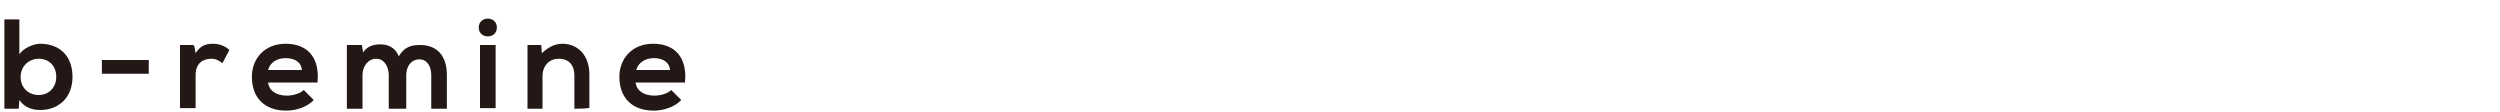 <?xml version="1.0" encoding="utf-8"?>
<!-- Generator: Adobe Illustrator 21.1.0, SVG Export Plug-In . SVG Version: 6.00 Build 0)  -->
<svg version="1.1" id="レイヤー_1" xmlns="http://www.w3.org/2000/svg" xmlns:xlink="http://www.w3.org/1999/xlink" x="0px"
	 y="0px" viewBox="0 0 400 18" style="enable-background:new 0 0 400 18;" xml:space="preserve">
<style type="text/css">
	.st0{fill:#231815;}
</style>
<title>アセット 7</title>
<g>
	<path class="st0" d="M3.1,3.1v5.6C3.7,7.7,5.4,7,6.4,7c3,0,5.2,1.8,5.2,5.3c0,3.3-2.2,5.3-5.2,5.3c-1.2,0-2.5-0.4-3.3-1.6L3,17.4
		H0.7V3.1H3.1z M3.3,12.3c0,1.8,1.3,2.9,2.9,2.9S9,14,9,12.3c0-1.8-1.2-2.9-2.8-2.9S3.3,10.6,3.3,12.3z"/>
	<path class="st0" d="M16.3,9.6h7.5v2.2h-7.5V9.6z"/>
	<path class="st0" d="M31.1,7.4l0.2,1.1C32.1,7.2,33.1,7,34.1,7s2,0.4,2.6,1l-1.1,2.1c-0.6-0.4-1-0.7-1.8-0.7
		c-1.3,0-2.5,0.7-2.5,2.6v5.3h-2.5V7.2h2.2V7.4z"/>
	<path class="st0" d="M42.9,13.2c0.1,1.2,1.2,2.1,3,2.1c0.9,0,2.1-0.3,2.7-0.9l1.6,1.6c-1,1.1-2.8,1.7-4.4,1.7
		c-3.5,0-5.5-2.1-5.5-5.4c0-3,2.1-5.3,5.4-5.3c3.4,0,5.5,2.1,5.1,6.2C50.7,13.2,42.9,13.2,42.9,13.2z M48.3,11.2
		c-0.1-1.3-1.2-1.9-2.6-1.9s-2.5,0.7-2.8,1.9H48.3z"/>
	<path class="st0" d="M62.2,17.4V12c0-1.3-0.7-2.6-2-2.6S58,10.6,58,12v5.4h-2.5V7.2h2.4l0.2,1.2c0.6-1,1.7-1.3,2.7-1.3
		c1.2,0,2.4,0.4,3,1.9c0.9-1.5,2-1.8,3.4-1.8c2.8,0,4.3,1.8,4.3,4.8v5.4H69v-5.4c0-1.3-0.6-2.5-1.9-2.5c-1.3,0-2.1,1.1-2.1,2.5v5.4
		h-2.8V17.4z"/>
	<path class="st0" d="M79.5,4.4c0,1.9-2.9,1.9-2.9,0S79.5,2.5,79.5,4.4z M76.8,7.2v10.1h2.5V7.2C79.3,7.2,76.8,7.2,76.8,7.2z"/>
	<path class="st0" d="M91.9,17.4v-5.3c0-1.6-0.8-2.7-2.5-2.7c-1.6,0-2.6,1.2-2.6,2.8v5.2h-2.4V7.2h2.2l0.1,1.3c1-0.9,2-1.5,3.3-1.5
		c2.4,0,4.3,1.8,4.3,4.9v5.3C94.4,17.4,91.9,17.4,91.9,17.4z"/>
	<path class="st0" d="M101.7,13.2c0.1,1.2,1.2,2.1,3,2.1c0.9,0,2.1-0.3,2.7-0.9L109,16c-1,1.1-2.8,1.7-4.4,1.7
		c-3.5,0-5.5-2.1-5.5-5.4c0-3,2.1-5.3,5.4-5.3c3.4,0,5.5,2.1,5.1,6.2C109.6,13.2,101.7,13.2,101.7,13.2z M107.2,11.2
		c-0.1-1.3-1.2-1.9-2.6-1.9c-1.3,0-2.5,0.7-2.8,1.9H107.2z"/>
</g>
</svg>

